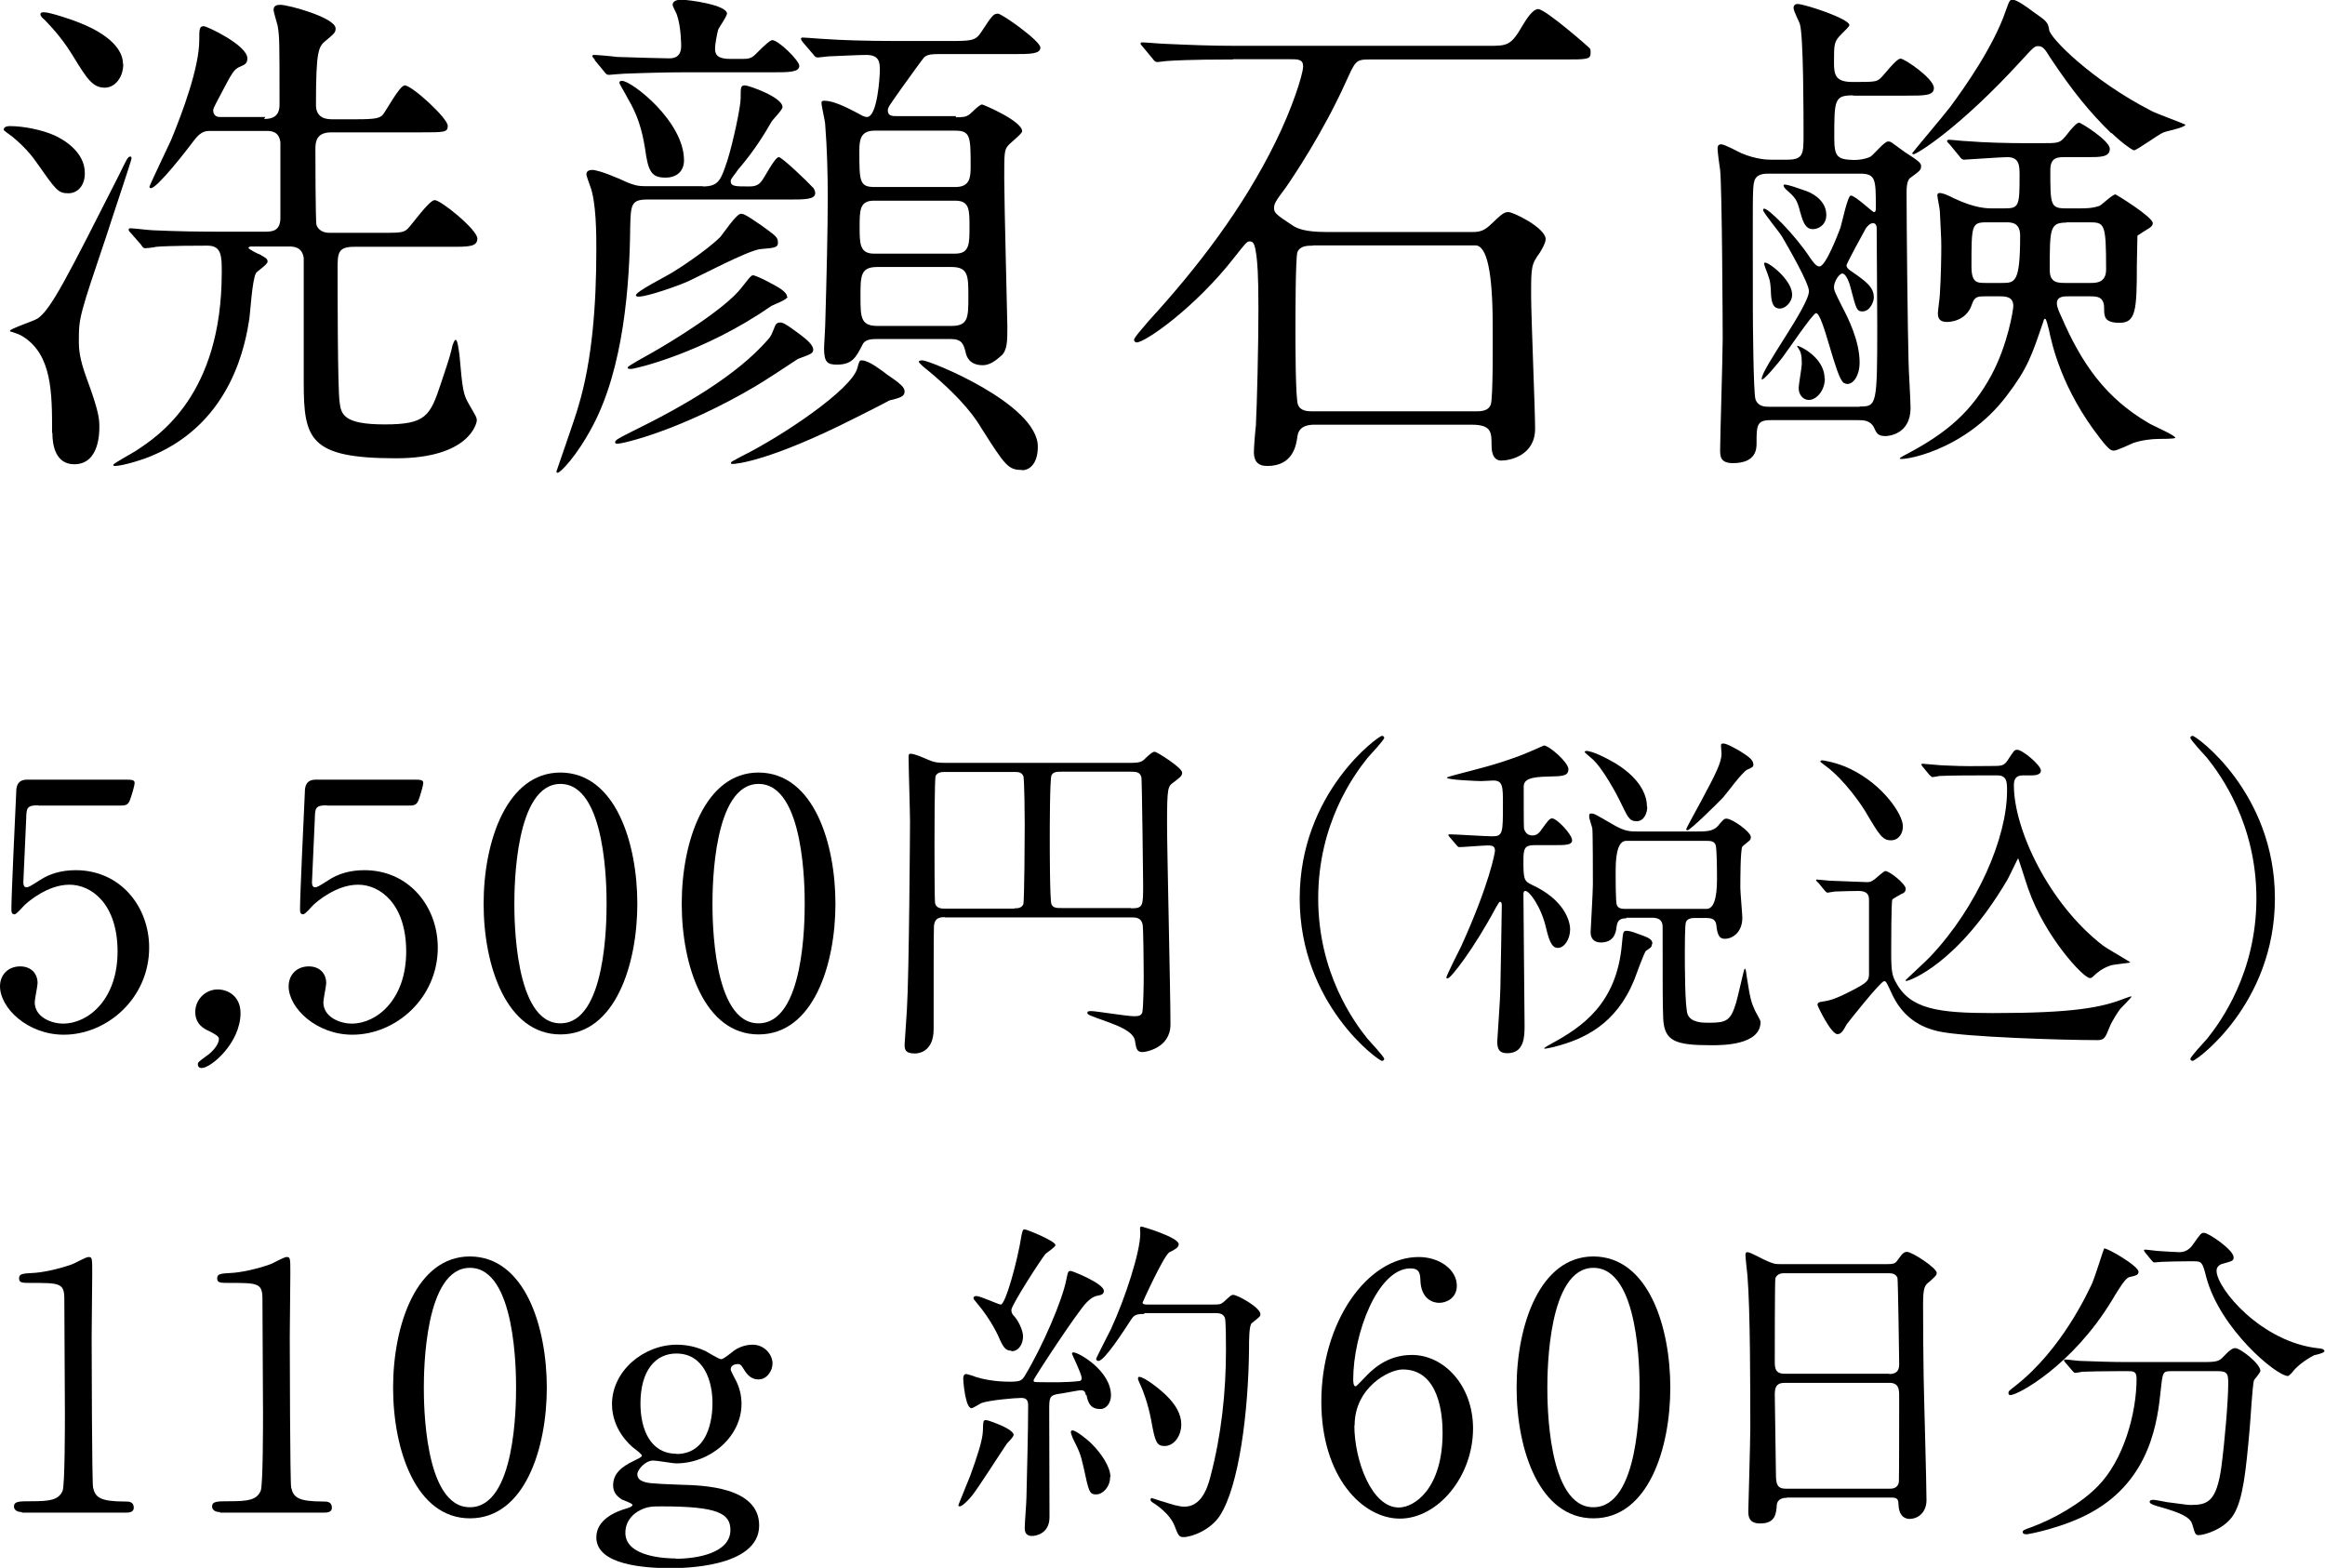 <?xml version="1.0" encoding="UTF-8"?><svg id="b" xmlns="http://www.w3.org/2000/svg" viewBox="0 0 81.68 55.08"><g id="c"><g><g><path d="m1.34,28.29c-.41,0-.41.11-.42.48-.01.18-.1,2.21-.1,2.22,0,.1.02.18.11.18.07,0,.11-.02.47-.25.35-.23.77-.35,1.26-.35,1.57,0,2.58,1.28,2.58,2.72,0,1.77-1.47,3.06-3,3.06-1.27,0-2.24-.94-2.24-1.7,0-.4.28-.7.71-.7.35,0,.61.22.61.59,0,.1-.1.56-.1.67,0,.52.58.75,1,.75.88,0,1.91-.85,1.91-2.53s-.92-2.35-1.69-2.35-1.45.6-1.56.7c-.06.05-.29.34-.37.34-.1,0-.11-.08-.11-.19,0-.48.14-3.45.17-4.1,0-.16.02-.44.38-.44h3.43c.24,0,.35,0,.35.12,0,.07-.1.43-.17.61-.07.18-.19.18-.35.18H1.34Z"/><path d="m7.22,37.12c.22-.14.47-.41.47-.62,0-.1-.12-.16-.35-.28-.16-.07-.48-.23-.48-.67,0-.42.34-.79.79-.79.36,0,.8.24.8.83,0,1.05-1.04,1.93-1.36,1.93-.12,0-.14-.08-.14-.13,0-.06.01-.08.26-.26Z"/><path d="m11.48,28.29c-.41,0-.41.11-.42.48-.01.18-.1,2.21-.1,2.22,0,.1.02.18.11.18.07,0,.11-.02.47-.25.35-.23.77-.35,1.26-.35,1.57,0,2.58,1.28,2.58,2.72,0,1.77-1.47,3.06-3,3.06-1.27,0-2.24-.94-2.24-1.7,0-.4.28-.7.71-.7.35,0,.61.22.61.59,0,.1-.1.56-.1.67,0,.52.58.75,1,.75.88,0,1.91-.85,1.91-2.53s-.92-2.35-1.69-2.35-1.45.6-1.56.7c-.06.05-.29.34-.37.34-.1,0-.11-.08-.11-.19,0-.48.14-3.45.17-4.1,0-.16.02-.44.38-.44h3.43c.24,0,.35,0,.35.12,0,.07-.1.43-.17.61-.07.18-.19.18-.35.18h-2.87Z"/><path d="m19.69,36.34c-1.89,0-2.7-2.39-2.7-4.59s.82-4.61,2.7-4.61c1.94.01,2.7,2.49,2.7,4.61s-.77,4.59-2.7,4.59Zm0-8.8c-1.59,0-1.62,3.6-1.62,4.21,0,.49,0,4.21,1.62,4.2,1.6,0,1.62-3.57,1.62-4.2,0-.5,0-4.21-1.62-4.21Z"/><path d="m26.65,36.34c-1.89,0-2.7-2.39-2.7-4.59s.82-4.61,2.7-4.61c1.94.01,2.7,2.49,2.7,4.61s-.77,4.59-2.7,4.59Zm0-8.8c-1.59,0-1.62,3.6-1.62,4.21,0,.49,0,4.21,1.62,4.2,1.6,0,1.62-3.57,1.62-4.2,0-.5,0-4.21-1.62-4.21Z"/><path d="m33.21,32.22c-.18,0-.38.01-.4.33-.01.35-.01,1.73-.01,3.6,0,.82-.55.86-.66.86-.36,0-.36-.17-.36-.32,0-.02.07-1.02.08-1.21.08-1.27.11-6.5.11-6.62,0-.32-.05-1.9-.05-2.24,0-.08,0-.14.06-.14.16,0,.41.12.65.22.19.08.29.1.61.1h6.45c.38,0,.43-.04.56-.17.18-.17.25-.22.32-.22s.96.56.96.73c0,.12-.06.16-.31.35-.19.14-.22.17-.22,1.45,0,.98.12,5.94.12,7.05,0,.85-.91.97-.97.97-.2,0-.23-.08-.28-.41-.06-.32-.61-.52-.96-.65-.64-.23-.71-.25-.71-.32,0-.06.08-.06.14-.06.16,0,1.25.18,1.49.18.12,0,.26,0,.3-.13.04-.18.05-1.03.05-1.29,0-.24-.01-1.72-.04-1.81-.05-.23-.24-.24-.36-.24h-6.6Zm2.43-.31c.12,0,.25-.01.31-.14.04-.1.05-2.53.05-2.82,0-.23-.01-1.61-.05-1.69-.07-.14-.18-.14-.31-.14h-2.46c-.1,0-.25.01-.31.14-.04.08-.04,2.09-.04,2.38,0,.25,0,1.98.02,2.09.04.19.25.19.32.19h2.46Zm4.1,0c.42,0,.42-.08.42-.83,0-.17-.04-3.62-.06-3.77-.05-.2-.2-.2-.4-.2h-2.4c-.16,0-.3,0-.36.13-.06.12-.06,1.92-.06,2.23s0,2.18.06,2.3c.06.13.19.13.36.13h2.43Z"/><path d="m48.04,36.49c.1.11.59.64.59.71,0,.02-.02.07-.08.07-.12,0-2.89-1.99-2.89-5.71s2.77-5.71,2.89-5.71c.06,0,.08.05.08.07,0,.07-.49.6-.59.71-.48.6-1.73,2.31-1.73,4.93s1.25,4.33,1.73,4.93Z"/><path d="m53.95,29.69c-.32,0-.43.04-.43.48,0,.7,0,.78.31.92,1.12.52,1.33,1.26,1.33,1.56,0,.34-.2.65-.43.65-.17,0-.28-.13-.41-.68-.17-.76-.59-1.32-.73-1.32-.06,0-.07.05-.07.13,0,.66.04,4.07.04,4.59,0,.38,0,.98-.61.98-.29,0-.35-.16-.35-.41,0-.04.11-1.58.11-1.88.01-.38.05-2.81.05-2.91,0-.02,0-.12-.07-.12-.02,0-.08.11-.13.19-.78,1.46-1.59,2.5-1.7,2.5-.04,0-.05-.01-.05-.02,0-.07.44-.94.52-1.1,1.01-2.22,1.19-3.31,1.19-3.36,0-.16-.08-.19-.25-.19-.14,0-.88.06-1,.06-.04,0-.06-.02-.1-.07l-.24-.28q-.05-.06-.05-.08s.02-.02.05-.02c.2,0,1.26.07,1.49.07.38,0,.38-.11.38-1.13,0-.61,0-.83-.34-.83-.06,0-.34.02-.43.02s-1.2-.04-1.2-.12c0-.02.2-.07.3-.1.91-.24,1.36-.34,2.21-.65.22-.08.56-.23.9-.38.18,0,.86.59.86.83s-.2.25-.67.26c-.7.01-.9.11-.9.36,0,.49,0,1.4.01,1.46.02.1.1.25.29.25.13,0,.22-.05.32-.2.23-.32.29-.4.38-.4.16,0,.7.56.7.77,0,.17-.23.17-.65.17h-.62Zm4.08,3.48c0,.11-.04.12-.2.23-.07.05-.35.86-.42,1.03-.64,1.56-1.76,2.08-2.82,2.35-.05.01-.25.06-.32.06-.01,0-.02,0-.02-.02,0-.01.25-.16.28-.17,1.02-.56,2.27-1.37,2.45-3.49.04-.41.04-.46.16-.46.08,0,.18.02.44.12.41.14.47.2.47.35Zm-.16-4.82c0,.22-.12.5-.37.5-.28,0-.32-.17-.59-.71-.05-.11-.61-1.2-1.02-1.52-.04-.04-.22-.18-.22-.2s.04-.04.05-.04c.24,0,.77.28,1.04.44.97.6,1.1,1.22,1.1,1.52Zm-.73,3.91c-.26,0-.32.1-.35.31-.02.22-.11.54-.55.54-.23,0-.36-.13-.36-.36,0-.07.08-1.4.08-1.67s0-1.82-.02-1.98c-.01-.06-.11-.33-.11-.41,0-.1.01-.11.08-.11.1,0,.16.04.78.4.4.23.58.23.83.23h2.11c.29,0,.55,0,.72-.19.2-.24.22-.26.31-.26.19,0,.85.46.85.65,0,.05-.02.1-.06.13-.04.04-.18.14-.24.2-.07.13-.07,1.21-.07,1.46,0,.14.07.92.07,1.04,0,.53-.36.74-.61.74-.11,0-.24-.02-.29-.37-.02-.22-.04-.36-.36-.36h-.4c-.08,0-.26,0-.32.14-.04.1-.04.89-.04,1.07,0,.42,0,1.94.1,2.18.12.29.53.29.75.29.61,0,.76-.07.95-.7.06-.19.28-1.2.3-1.2.04,0,.05.08.07.25.13.83.16.92.29,1.21.02.06.2.34.2.41,0,.82-1.34.82-1.73.82-1.27,0-1.65-.14-1.69-.94-.02-.49-.02-1.14-.02-3.18,0-.14,0-.36-.38-.36h-.9Zm-.01-2.72q-.37,0-.37,1.04c0,.41,0,1.12.04,1.21.05.14.2.14.34.14h2.81q.37,0,.37-1.04c0-.2,0-1.09-.05-1.21-.05-.14-.2-.14-.32-.14h-2.81Zm4.47-2.7c0,.1-.02.11-.22.2-.19.1-.72.84-.85.98-.17.18-1.15,1.15-1.25,1.15-.02,0-.04-.01-.04-.05,0-.02.47-.88.54-1.01.49-.91.7-1.33.7-1.63,0-.04-.02-.24-.02-.28,0-.06.01-.08.08-.08.13,0,.41.17.56.25.25.16.49.3.49.46Z"/><path d="m63.86,31s-.06-.06-.06-.08.02-.02.05-.02c.06,0,.36.04.43.04.24.01,1.27.05,1.31.05.11,0,.14-.01.28-.11.04-.04.32-.28.36-.28.16,0,.72.46.72.62,0,.11-.07.16-.16.19-.08.05-.29.16-.31.19-.04.07-.04,1.66-.04,1.88,0,.66.04.8.16,1.02.5.96,1.51,1.09,3.42,1.09,2.81,0,3.81-.19,4.64-.52.19-.07.22-.08.22-.05,0,.02-.35.38-.4.43-.05.07-.28.4-.38.66-.13.32-.17.43-.4.43-1.31,0-4.64-.11-5.56-.3-.67-.14-1.32-.5-1.71-1.4-.16-.34-.17-.37-.24-.37-.12,0-1.26,1.44-1.31,1.51-.13.24-.2.35-.33.35-.23,0-.7-1-.7-1.02,0-.1.08-.11.16-.12.23-.04.37-.05.91-.32.72-.36.72-.42.74-.62v-2.61c0-.14,0-.34-.38-.34-.13,0-.6.01-.82.02-.04,0-.22.04-.25.04-.05,0-.07-.04-.11-.08l-.23-.28Zm2.99-1.96c0,.22-.13.48-.42.48s-.4-.17-.89-1c-.11-.19-.73-1.12-1.4-1.61-.17-.13-.19-.14-.19-.16,0-.02.04-.04.07-.04s.54.08,1,.31c1.15.56,1.83,1.6,1.83,2Zm2.81-1.8c-.28,0-1.1,0-1.52.02-.04.01-.22.04-.25.04s-.06-.04-.11-.08l-.23-.28s-.05-.06-.05-.07c0-.02.01-.04.04-.04.05,0,.64.06.76.06.89.04.91.02,1.63.02.38,0,.47,0,.6-.2.22-.33.23-.37.34-.37.18,0,.83.54.83.73,0,.17-.25.17-.35.17h-.28c-.25,0-.32.13-.32.35,0,1.54,1.22,4.15,3.12,5.62.14.11.97.58.97.6s-.6.07-.7.11c-.29.1-.47.25-.59.37-.05.05-.08.07-.13.07-.23,0-1.58-1.46-2.16-3.12-.05-.13-.35-1.09-.36-1.09-.01,0-.31.64-.38.76-1.75,2.97-3.45,3.55-3.54,3.55-.02,0-.04,0-.04-.02,0-.01.73-.68.86-.82,1.68-1.77,2.71-4.21,2.71-5.83,0-.32,0-.55-.35-.55h-.5Z"/><path d="m77.54,26.63c-.1-.11-.59-.64-.59-.71,0-.02.02-.07.08-.07.12,0,2.89,1.99,2.89,5.71s-2.77,5.71-2.89,5.71c-.06,0-.08-.05-.08-.07,0-.07.49-.6.59-.71.48-.6,1.73-2.32,1.73-4.93s-1.25-4.33-1.73-4.93Z"/><path d="m.77,53.12c-.26,0-.28-.16-.28-.19,0-.19.18-.19.61-.19.65,0,.96-.04,1.1-.37.08-.2.08-2.31.08-2.73,0-.58-.02-3.37-.02-4.01,0-.56-.17-.56-1.18-.56-.29,0-.41,0-.41-.16s.12-.17.49-.19c.29-.01.89-.13,1.36-.3.08-.02.49-.26.59-.26.13,0,.13.04.13.58,0,.32-.02,1.87-.02,2.23,0,.55.01,5.16.05,5.29.08.35.25.49,1.14.49.11,0,.29,0,.29.22,0,.17-.19.17-.3.17H.77Z"/><path d="m7.73,53.12c-.26,0-.28-.16-.28-.19,0-.19.18-.19.61-.19.65,0,.96-.04,1.1-.37.08-.2.08-2.31.08-2.73,0-.58-.02-3.37-.02-4.01,0-.56-.17-.56-1.18-.56-.29,0-.41,0-.41-.16s.12-.17.49-.19c.29-.01.89-.13,1.36-.3.08-.02.49-.26.59-.26.13,0,.13.04.13.58,0,.32-.02,1.87-.02,2.23,0,.55.01,5.16.05,5.29.08.35.25.49,1.14.49.11,0,.29,0,.29.22,0,.17-.19.17-.3.17h-3.63Z"/><path d="m16.51,53.34c-1.89,0-2.7-2.39-2.7-4.59s.82-4.61,2.7-4.61c1.94.01,2.7,2.49,2.7,4.61s-.77,4.59-2.7,4.59Zm0-8.8c-1.59,0-1.62,3.6-1.62,4.21,0,.49,0,4.21,1.62,4.2,1.6,0,1.62-3.57,1.62-4.2,0-.5,0-4.21-1.62-4.21Z"/><path d="m24.78,47.46c.08.04.47.29.56.29.06,0,.23-.13.38-.25.23-.19.5-.26.72-.26.42,0,.7.35.7.66,0,.26-.2.56-.49.56-.31,0-.44-.23-.56-.42-.06-.11-.12-.12-.17-.12-.1,0-.25.04-.25.19,0,.06.17.35.2.42.11.23.18.49.18.79,0,1.14-1.08,2.09-2.3,2.09-.11,0-.67-.1-.8-.1-.29,0-.56.33-.56.48s.11.22.19.25c.16.06.23.08,1.33.12.78.02,2.76.07,2.76,1.43,0,1.5-2.76,1.5-3.11,1.5-.91,0-2.61-.11-2.61-1.08,0-.62.66-.9,1.04-1.01.07-.02.23-.07.23-.13s-.31-.16-.37-.19c-.19-.12-.31-.26-.31-.5,0-.42.31-.66.73-.86.14-.07.28-.13.28-.18s-.18-.19-.25-.24c-.19-.14-.8-.7-.8-1.57,0-1.16,1.1-2.09,2.28-2.09.52,0,.89.17,1.02.23Zm-1.04,7.3c.75,0,1.92-.2,1.92-1.01,0-.58-.44-.83-2.41-.83-.35,0-.55,0-.86.19-.06.04-.42.26-.42.74,0,.86,1.46.9,1.78.9Zm.02-3.68c1.27,0,1.27-1.58,1.27-1.8,0-.74-.29-1.73-1.27-1.73-.72,0-1.26.58-1.26,1.76,0,.9.35,1.76,1.26,1.76Z"/><path d="m35.61,50.41c0,.07-.2.26-.24.31-.2.29-1.02,1.58-1.22,1.82-.08.11-.34.38-.43.38-.04,0-.05-.01-.05-.05,0-.01.36-.88.42-1.04.22-.61.43-1.22.44-1.56.01-.35.01-.38.11-.38.07,0,.38.12.47.16.17.07.5.23.5.36Zm2.54-1.39c-.02-.11-.05-.18-.17-.18-.11,0-.67.12-.8.13-.32.05-.32.14-.32.6,0,.53.01,3.14.01,3.73s-.5.66-.61.66c-.26,0-.26-.2-.26-.29,0-.16.06-.89.06-1.06.02-.88.06-2.35.06-3.21,0-.16-.02-.29-.24-.29s-1.13.08-1.4.18c-.05.02-.29.18-.35.18-.22,0-.29-.96-.29-1.02s0-.18.11-.18c.01,0,.3.08.32.1.25.08.67.17,1.2.17.38,0,.43-.04.54-.22.61-1.01,1.31-2.63,1.45-3.36.06-.29.06-.31.16-.31.06,0,1.16.44,1.16.7,0,.11-.08.14-.18.16-.11.02-.22.04-.43.25-.32.32-1.86,2.67-1.86,2.73,0,.04.02.05.04.06.05.01.76.01.84.01.18,0,.56-.02.7-.04.06,0,.11-.02.11-.11,0-.14-.34-.83-.34-.85,0-.05.04-.05.05-.05.19,0,1.32.65,1.32,1.51,0,.26-.16.48-.37.48-.26,0-.42-.1-.49-.49Zm-2.62-1.57c-.17,0-.26-.07-.4-.38-.05-.13-.31-.7-.8-1.28-.12-.14-.13-.16-.13-.19s.02-.07.1-.07c.14,0,.78.3.86.3.16,0,.58-1.49.73-2.45.04-.19.06-.19.11-.19.08,0,1.08.41,1.08.55,0,.07-.3.26-.35.31-.14.16-1.2,1.8-1.2,1.97,0,.11.05.17.11.23.14.16.3.48.3.7,0,.24-.13.52-.41.52Zm3.47,4.44c0,.35-.26.61-.49.61-.24,0-.26-.1-.44-.94-.11-.48-.14-.55-.38-1.03-.02-.06-.07-.17-.07-.22s.04-.06.06-.06c.11,0,.48.28.68.48.35.35.65.82.65,1.15Zm1.19-5.73c-.26,0-.35.04-.44.18-.28.43-.95,1.47-1.16,1.47-.06,0-.08-.04-.08-.08,0-.02.44-.88.52-1.04.5-1.08,1.03-2.71,1.03-3.36,0-.02-.01-.14-.01-.17,0-.04.01-.07.05-.07s1.31.38,1.31.62c0,.12-.14.19-.32.28-.19.08-.95,1.76-.95,1.77,0,.07.1.07.2.07h2.2c.32,0,.34,0,.47-.11.22-.2.24-.23.32-.23.14,0,.95.44.95.68,0,.08-.04.1-.3.31-.1.07-.1.59-.1.9-.02,2.21-.35,4.82-1.02,5.86-.31.49-.97.76-1.29.76-.16,0-.19-.1-.3-.38-.11-.3-.38-.56-.66-.76-.17-.11-.19-.12-.19-.18,0-.05.04-.05.05-.05.02,0,.32.11.38.12.32.1.56.18.76.18.52,0,.78-.5.92-1.08.38-1.45.54-2.94.54-4.44,0-.19,0-1.05-.04-1.12-.07-.16-.23-.16-.36-.16h-2.46Zm1.31,3.87c0,.46-.29.77-.58.77s-.34-.14-.48-.92c-.11-.58-.3-1.07-.36-1.19-.08-.18-.1-.22-.1-.25s0-.07.04-.07c.19,0,.76.46.95.65.33.32.53.66.53,1.02Z"/><path d="m51.75,50.18c0,1.71-1.25,3.17-2.57,3.17s-2.76-1.47-2.76-4.11c0-2.79,1.61-5.08,3.42-5.08.73,0,1.34.44,1.34,1.01,0,.42-.35.6-.62.6-.22,0-.64-.13-.66-.8-.01-.24-.04-.41-.35-.41-1.15,0-2.01,2.3-2.01,3.9,0,.05,0,.24.08.24.04,0,.06-.04.3-.28.26-.28.79-.82,1.68-.82,1.12,0,2.15,1.06,2.15,2.59Zm-4.17-.11c0,1.24.61,2.89,1.56,2.89.55,0,1.54-.66,1.54-2.63,0-.6-.11-2.22-1.4-2.22-.5,0-1.69.65-1.69,1.96Z"/><path d="m55.98,53.34c-1.89,0-2.7-2.39-2.7-4.59s.82-4.61,2.7-4.61c1.94.01,2.7,2.49,2.7,4.61s-.77,4.59-2.7,4.59Zm0-8.8c-1.59,0-1.62,3.6-1.62,4.21,0,.49,0,4.21,1.62,4.2,1.6,0,1.62-3.57,1.62-4.2,0-.5,0-4.21-1.62-4.21Z"/><path d="m62.77,52.62c-.07,0-.32,0-.35.25-.02.31-.05.65-.58.65-.4,0-.42-.24-.42-.44,0-.05.07-2.45.07-2.9,0-1.31,0-4.16-.1-5.37-.01-.11-.07-.61-.07-.72,0-.06.01-.1.07-.1.05,0,.11.02.56.25.34.16.4.17.6.17h3.67c.25,0,.35,0,.43-.12.18-.25.23-.31.35-.31.17,0,1.04.56,1.04.74,0,.08-.06.13-.26.31-.16.12-.22.2-.22.78,0,1.28.01,1.5.02,2.55.01.68.1,3.72.1,4.34,0,.42-.28.66-.6.66-.04,0-.35,0-.38-.46-.01-.2-.01-.29-.25-.29h-3.69Zm3.6-4.35c.35,0,.35-.23.35-.38,0-.14-.04-2.94-.06-3-.07-.16-.23-.16-.3-.16h-3.71c-.17,0-.26.11-.28.18-.02.1-.02,2.7-.02,2.91,0,.23.01.44.34.44h3.68Zm-.01,4.03c.11,0,.32,0,.35-.25.01-.07.01-2.73.01-3.01,0-.25-.02-.46-.35-.46h-3.67c-.31,0-.35.18-.35.42,0,.4.04,2.33.04,2.76,0,.38.04.54.36.54h3.61Z"/><path d="m75.13,44.67c0,.12-.08.14-.34.2-.12.04-.34.38-.6.82-1.39,2.29-3.3,3.32-3.56,3.32-.05,0-.07-.02-.07-.07,0-.07.02-.08.25-.26,1.62-1.27,2.53-3.26,2.7-3.62.08-.18.4-1.2.41-1.2.08-.04,1.21.61,1.21.82Zm1.16,3.5c-.31,0-.31.02-.38.66-.11,1.05-.34,3.13-2.42,4.29-.98.55-2.23.78-2.29.78-.04,0-.14,0-.14-.08,0-.06.06-.08.28-.16.83-.3,1.79-.86,2.36-1.45.89-.9,1.36-2.53,1.36-3.78,0-.26-.12-.26-.3-.26h-.36c-.44,0-1.02.01-1.24.02-.05.01-.22.04-.25.04-.05,0-.07-.04-.11-.08l-.24-.28s-.05-.06-.05-.07c0-.02.01-.04.05-.04.08,0,.44.05.53.05.59.02,1.08.04,1.64.04h2.63c.54,0,.6-.02.79-.23.18-.19.29-.26.37-.26.19,0,.89.55.89.8,0,.06-.19.28-.22.32-.06.12-.13,1.49-.16,1.76-.13,1.45-.23,2.43-.56,2.97-.32.52-1.04.72-1.22.72-.13,0-.13-.04-.23-.37-.07-.28-.48-.43-1.1-.61-.26-.07-.4-.12-.4-.19s.11-.07.13-.07c.08,0,.41.07.47.08.64.08.71.1.85.1.58,0,.9-.11,1.07-1.34.12-.92.24-2.31.24-2.93,0-.32-.02-.43-.36-.43h-1.62Zm.6-3.86c-.3,0-.71.01-.96.02-.04,0-.2.02-.24.02s-.05-.01-.1-.07l-.23-.28s-.04-.06-.04-.08c0-.01.01-.02.04-.02.07,0,.42.05.49.05.13.01.64.04.72.04.28,0,.43-.2.5-.31.24-.34.26-.37.36-.37.16,0,1.04.6,1.04.86,0,.12-.04.13-.36.22-.06.01-.24.07-.24.25,0,.62,1.58,2.53,3.61,2.73.04,0,.18.02.18.1,0,.06-.31.13-.36.14-.31.16-.58.37-.73.55-.02.04-.16.18-.19.18-.41,0-2.39-1.66-2.87-3.47-.13-.52-.16-.56-.43-.56h-.2Z"/></g><g><path d="m2.98,6.09c0,.45-.27.7-.58.7-.36,0-.43-.11-1.1-1.06-.32-.47-.7-.79-.88-.94-.05-.04-.29-.2-.29-.23,0-.13.18-.13.22-.13.47,0,1.12.13,1.55.32.29.13,1.08.56,1.08,1.33Zm-1.15,9.11c0-1.4,0-2.74-1.03-3.38-.14-.09-.25-.11-.38-.16-.04,0-.07-.02-.07-.04,0-.07.83-.34.97-.43.47-.31,1.06-1.49,2.85-5.02.29-.59.32-.67.41-.67.04,0,.04.05.04.07,0,.07-.76,2.32-.86,2.65-.97,2.88-.99,2.92-.99,3.76,0,.29.02.61.27,1.3.45,1.21.45,1.46.45,1.73,0,.18,0,1.3-.88,1.3-.65,0-.77-.65-.77-1.1ZM4.33,2.25c0,.47-.29.83-.65.83-.43,0-.63-.32-1.12-1.12-.31-.5-.59-.85-1.01-1.28-.05-.04-.13-.11-.13-.18s.09-.07.13-.07c.2,0,1.01.27,1.22.36.47.18,1.55.68,1.55,1.46Zm4.95,1.93c.29,0,.54-.09.54-.5,0-2.25,0-2.41-.07-2.79-.02-.09-.14-.47-.14-.54,0-.18.16-.18.25-.18.27,0,1.93.45,1.93.83,0,.14-.05.18-.31.4-.29.23-.38.31-.38,2.29,0,.5.43.5.58.5h.85c.67,0,.81-.04.92-.16.13-.16.59-1.03.77-1.03.25,0,1.51,1.15,1.51,1.42,0,.23-.11.23-.97.23h-3.12c-.52,0-.56.32-.56.58,0,.04,0,2.59.04,2.68.11.27.38.27.5.27h1.66c.79,0,.88,0,1.04-.14.16-.16.76-1.01.95-1.01.22,0,1.5,1.04,1.5,1.35,0,.29-.31.29-.9.29h-3.42c-.58,0-.59.22-.59.77,0,.74,0,4.2.07,4.68.05.43.13.79,1.58.79s1.6-.29,1.98-1.44c.32-.95.34-1.04.41-1.35.02-.02.05-.18.11-.18.07,0,.11.41.13.52.11,1.24.13,1.39.34,1.75.23.4.27.45.27.56,0,.09-.25,1.33-2.84,1.33-3.04,0-3.24-.67-3.24-2.67v-4.36c-.05-.41-.38-.41-.52-.41h-1.33s-.09,0-.09.05c0,.04.34.22.4.23.18.11.27.14.27.25s-.38.34-.41.41c-.13.23-.2,1.39-.23,1.6-.13.81-.58,3.62-3.42,4.81-.29.13-1.03.36-1.31.36-.04,0-.05-.02-.05-.04,0-.05.67-.41.79-.49.79-.52,3.02-1.96,3.02-6.27,0-.56,0-.94-.5-.94-.27,0-1.31,0-1.8.04-.07.02-.32.05-.4.05-.05,0-.09-.05-.14-.13l-.36-.41c-.07-.07-.07-.09-.07-.11,0-.04.02-.05.07-.05.11,0,.67.07.79.07.88.04,1.62.05,2.47.05h1.42c.27,0,.58,0,.58-.49v-2.65c-.05-.4-.34-.4-.5-.4h-1.95c-.16,0-.34,0-.59.34-.2.27-1.28,1.67-1.51,1.67-.05,0-.05-.04-.05-.05,0-.04.65-1.4.76-1.64.41-.99.99-2.56.99-3.51,0-.38,0-.49.16-.49.11,0,1.53.67,1.53,1.13,0,.18-.09.22-.25.29-.22.09-.27.18-.72,1.04-.22.41-.23.45-.23.5,0,.02,0,.23.23.23h1.6Z"/><path d="m24.7,6.55c.56,0,.63-.25.85-.9.2-.63.47-1.89.47-2.2,0-.4,0-.45.16-.45.11,0,1.31.41,1.31.76,0,.11-.36.45-.4.54-.18.31-.54.94-1.17,1.67-.05.09-.25.31-.25.38,0,.2.14.2.65.2.2,0,.32-.04.43-.18.11-.13.47-.85.61-.85.11,0,1.01.86,1.19,1.06.04.02.09.14.09.2,0,.23-.36.23-.95.23h-4.97c-.56,0-.56.22-.58.97-.02,2.03-.23,4.92-1.31,6.97-.58,1.1-1.15,1.66-1.24,1.66-.04,0-.04-.04-.04-.05,0-.02.67-1.91.77-2.29.49-1.62.63-3.6.63-5.51,0-.5,0-1.67-.22-2.23-.04-.11-.13-.36-.13-.4,0-.14.13-.16.2-.16.25,0,.97.31,1.22.43.22.09.36.14.63.14h2.03Zm-3.8-4.45c-.05-.07-.09-.09-.09-.13s.04-.04.07-.04c.11,0,.67.05.79.07.56.02,1.66.05,1.85.05.29,0,.41-.16.41-.43,0-.04,0-.7-.16-1.13-.02-.05-.14-.27-.14-.32,0-.13.14-.18.31-.18.25,0,1.6.18,1.6.49,0,.09-.27.47-.31.56-.05.2-.11.52-.11.67,0,.23.11.36.54.36h.34c.27,0,.38,0,.54-.16q.49-.5.59-.5c.22,0,.95.72.95.9,0,.23-.36.23-.95.23h-3.1c-.52,0-1.4.02-2.12.05-.07,0-.49.04-.52.04-.07,0-.11-.04-.16-.11l-.34-.41Zm7.67,10.17c0,.14-.05.16-.54.34-.13.09-1.26.83-1.49.96-2.63,1.55-4.65,2.02-4.86,2.02-.04,0-.07-.02-.07-.05,0-.07.05-.11.59-.38,1.8-.88,3.67-1.96,4.77-3.22.13-.14.14-.2.25-.47.04-.11.11-.14.18-.14.09,0,.14,0,.68.4.18.14.49.36.49.56Zm-5.19-6.03c-.5,0-.61-.22-.72-1.03-.11-.68-.27-1.19-.61-1.76-.05-.11-.29-.5-.29-.54,0-.07.07-.07.09-.07.34,0,2.18,1.42,2.18,2.79,0,.38-.25.61-.65.61Zm4.29,4.18c0,.11-.52.29-.59.34-2.36,1.64-4.77,2.2-4.9,2.2-.09,0-.13,0-.13-.05s.61-.38.77-.47c.77-.43,2.63-1.57,3.22-2.32.2-.25.34-.45.41-.45.09,0,.49.2.61.27.27.14.59.31.59.49Zm-.34-1.89c0,.18-.16.18-.61.22-.43.04-2.18.97-2.54,1.13-.45.2-1.46.54-1.73.54-.05,0-.11,0-.11-.05,0-.13,1.1-.68,1.3-.81.09-.05,1.17-.74,1.67-1.24.11-.13.56-.81.72-.81.07,0,.13,0,.72.41.52.38.58.41.58.61Zm4.27,4.95c.07.05.18.16.18.27,0,.18-.14.22-.54.32-.02.02-1.08.56-1.19.61-3.02,1.53-4.2,1.62-4.32,1.62-.02,0-.05,0-.05-.04s.04-.05.41-.25c1.37-.68,3.83-2.32,4.03-3.08.07-.25.07-.27.16-.27.25,0,.72.38.77.41.07.07.47.32.54.4Zm1.98-9.36c.2,0,.36,0,.49-.11.05-.04.34-.34.43-.34.04,0,1.41.58,1.41.94,0,.09-.42.41-.49.5-.14.16-.14.27-.14,1.17,0,.81.11,5.01.11,5.19,0,.52,0,.85-.23,1.04-.2.18-.41.32-.63.32-.49,0-.58-.32-.61-.47-.07-.27-.13-.45-.52-.45h-2.56c-.2,0-.45,0-.54.2-.23.45-.36.7-.9.7-.34,0-.45-.09-.45-.59,0-.11.04-.65.04-.77.05-1.71.09-3.42.09-4.5,0-.81-.02-1.69-.09-2.58,0-.11-.13-.63-.13-.76,0-.07.05-.07.11-.07.31,0,.77.23,1.15.43.13.07.23.14.34.14.36,0,.45-1.4.45-1.64,0-.25,0-.54-.47-.54-.31,0-1.03.04-1.33.05-.05,0-.32.04-.38.04-.07,0-.11-.04-.16-.11l-.36-.42c-.04-.05-.07-.09-.07-.13s.04-.04.07-.04c.11,0,.67.05.77.05.52.04,1.46.07,2.48.07h1.86c.79,0,.95,0,1.15-.31.38-.58.43-.65.59-.65.14,0,1.49.96,1.49,1.19s-.36.23-.95.23h-2.63c-.16,0-.38,0-.5.11-.04.04-.52.7-.79,1.08-.43.61-.49.68-.49.79,0,.2.16.2.34.2h2.05Zm-.02,2.45c.5,0,.54-.31.54-.7,0-1.06,0-1.28-.54-1.28h-2.83c-.49,0-.54.31-.54.7,0,1.08,0,1.28.54,1.28h2.83Zm0,2.34c.5,0,.5-.34.5-.94s0-.92-.5-.92h-2.86c-.5,0-.5.34-.5.92s0,.94.5.94h2.86Zm-.13,2.54c.59,0,.59-.31.59-1.03s0-1.04-.59-1.04h-2.61c-.59,0-.59.31-.59,1.03s0,1.04.59,1.04h2.61Zm2.48,5.06c-.49,0-.59-.14-1.44-1.48-.16-.27-.59-.95-1.85-2-.09-.07-.34-.27-.34-.32s.09-.05.13-.05c.25,0,4.05,1.53,4.05,3.03,0,.7-.38.83-.54.83Z"/><path d="m43.31,2.09c-1.58,0-2.09.04-2.27.05-.07,0-.32.04-.38.04-.07,0-.11-.04-.16-.11l-.34-.41c-.07-.09-.09-.09-.09-.13s.04-.04.07-.04c.13,0,.67.05.79.05.88.04,1.62.07,2.47.07h8.89c.65,0,.79,0,1.19-.7.14-.23.36-.59.56-.59.25,0,1.8,1.35,1.82,1.39.02.04.02.09.02.13,0,.25-.09.25-.99.25h-6.81c-.45,0-.47.07-.79.77-.81,1.8-1.87,3.37-2.12,3.73-.38.5-.41.58-.41.72,0,.16.05.22.65.61.16.11.45.23,1.17.23h5.17c.23,0,.4-.04.65-.29.34-.32.43-.41.59-.41.18,0,1.31.56,1.31.95,0,.13-.11.32-.2.47-.31.42-.31.52-.31,1.51,0,.74.14,4.02.14,4.68,0,.94-.88,1.12-1.19,1.12-.34,0-.34-.43-.34-.54,0-.45,0-.72-.7-.72h-5.51c-.14,0-.56,0-.61.41-.04.29-.14,1.04-1.06,1.04-.34,0-.47-.18-.47-.49,0-.14.05-.79.07-.92.04-.76.09-2.77.09-4.12,0-1.28-.04-1.6-.07-1.86-.05-.36-.09-.5-.23-.5-.11,0-.14.05-.56.58-1.35,1.73-3.11,2.97-3.42,2.97-.05,0-.09-.05-.09-.09,0-.09.4-.52.5-.65,1.75-1.91,3.33-3.98,4.47-6.3.58-1.17.97-2.38.97-2.66,0-.25-.18-.25-.47-.25h-2Zm2.81,6.54c-.18,0-.45,0-.54.23-.07.18-.07,2.38-.07,2.75,0,.41,0,2.41.09,2.61.09.23.36.23.52.23h5.71c.18,0,.45,0,.54-.23.09-.22.07-2.36.07-2.79q0-2.81-.61-2.81h-5.71Z"/><path d="m65.11,3.35c-.67,0-.67.14-.67,1.51,0,.67.13.74.68.76.18,0,.38-.02.58-.11.11-.05.49-.54.63-.54.04,0,.07,0,.13.04.07.05.4.29.47.34.5.32.56.38.56.49,0,.13-.04.16-.38.41-.13.09-.13.4-.13.54,0,1.12.04,4.93.07,5.92,0,.23.07,1.35.07,1.62,0,.95-.81.99-.88.99-.27,0-.32-.11-.4-.29-.13-.27-.38-.27-.56-.27h-3.08c-.49,0-.49.2-.49.81,0,.18,0,.7-.83.7-.45,0-.45-.25-.45-.47,0-.43.09-3.28.09-3.89,0-.4-.02-5.26-.09-5.94-.02-.11-.09-.63-.09-.76,0-.09.04-.14.13-.14.11,0,.58.25.7.31.52.22.92.23,1.03.23h.58c.58,0,.58-.2.58-.9,0-.65,0-3.46-.13-3.87-.02-.07-.22-.45-.22-.56,0-.09.05-.14.14-.14.25,0,1.82.52,1.82.74,0,.05-.14.18-.27.31-.27.27-.27.34-.27,1.01,0,.43.05.68.65.68.76,0,.85,0,.99-.14.11-.09.54-.68.7-.68.14,0,1.17.7,1.17,1.03,0,.27-.32.27-.95.27h-1.89Zm.23,10.93c.59,0,.61-.04.61-2.84,0-.77-.02-2.83-.02-3.42,0-.07-.02-.18-.13-.18-.13,0-.23.16-.25.18-.09.16-.68,1.24-.68,1.3,0,.09.09.16.2.23.49.34.76.54.76.9,0,.16-.14.49-.4.49-.2,0-.22-.09-.4-.77-.04-.18-.16-.56-.31-.56-.11,0-.29.29-.29.47,0,.13.04.2.29.7.2.38.61,1.19.61,1.95,0,.47-.22.76-.43.76-.04,0-.09-.02-.13-.04-.29-.2-.72-2.45-.97-2.45-.11,0-.99,1.31-1.19,1.57-.05.07-.72.9-.72.74,0-.36,1.66-2.56,1.66-3.08,0-.29-.72-1.53-.94-1.91-.09-.16-.67-.85-.67-.94,0-.04.02-.05.04-.05.16,0,1.08.92,1.6,1.71.11.16.22.32.34.32.22,0,.65-1.13.74-1.37.05-.16.25-1.12.36-1.12.16,0,.76.58.81.58.07,0,.07-.07.07-.16,0-.99,0-1.19-.56-1.19h-3.19c-.16,0-.45,0-.52.27-.07.22-.05.65-.05,4.52,0,.45.02,2.88.09,3.13.09.27.34.27.5.27h3.15Zm-2.38-3.94c0,.29-.25.5-.43.5-.29,0-.31-.32-.32-.68-.02-.31-.05-.38-.2-.77-.02-.07-.05-.13-.02-.16.09-.07.97.59.97,1.12Zm.52-3.62c.29.11.68.38.68.83,0,.38-.31.5-.47.5-.29,0-.36-.31-.45-.61-.11-.43-.16-.49-.5-.79-.04-.04-.11-.13-.07-.16.05-.05.72.2.81.23Zm.63,6.57c0,.45-.31.76-.56.76-.22,0-.36-.2-.36-.41,0-.14.11-.74.11-.86,0-.32-.04-.43-.13-.56-.02-.02-.05-.05-.02-.07.02-.02.95.38.95,1.15Zm8.55-2.88c-.16,0-.4,0-.4.25,0,.13.09.32.16.47.72,1.67,1.57,2.86,3.06,3.73.14.09.94.43.94.52,0,.04-.52.04-.59.04-.23,0-.58.04-.88.14-.09.04-.58.27-.68.27-.09,0-.16,0-.49-.43-1.35-1.73-1.69-3.29-1.8-3.82-.04-.14-.09-.38-.13-.38-.05,0-.05.05-.07.11-.4,1.17-.54,1.62-1.28,2.59-1.51,2-3.76,2.3-3.76,2.21,0-.04.22-.14.25-.16,1.4-.74,2.27-1.48,2.97-2.77.58-1.08.77-2.3.77-2.43,0-.34-.29-.34-.49-.34h-.49c-.25,0-.38,0-.47.27-.2.63-.83.63-.88.63-.27,0-.32-.14-.32-.31,0-.09.07-.56.07-.67.04-.63.05-1.33.05-1.69,0-.31-.02-.49-.05-1.21,0-.09-.09-.49-.09-.58,0-.04.04-.07.07-.07.16,0,.4.13.5.18.76.36,1.17.36,1.37.36h.43c.5,0,.52-.09.52-1.15,0-.34,0-.65-.43-.65-.23,0-1.44.09-1.53.09-.05,0-.11-.05-.16-.13l-.34-.41c-.05-.05-.09-.09-.09-.11,0-.04.04-.05.07-.05.09,0,.54.05.65.05.59.05,1.46.07,2.05.07h.54c.61,0,.65,0,.86-.25q.36-.47.47-.47c.07,0,1.08.63,1.08.92s-.34.29-.74.29h-.83c-.25,0-.52,0-.52.45,0,1.22,0,1.35.54,1.35h.54c.14,0,.4,0,.65-.09.09-.04.45-.4.56-.4.02,0,1.31.79,1.31,1.01,0,.11-.13.18-.2.22-.07.05-.23.14-.34.22,0,.09-.02.95-.02,1.04,0,1.6-.04,2.02-.61,2.02-.54,0-.54-.23-.54-.52,0-.4-.25-.41-.5-.41h-.77Zm1.51-5.73c-.74-.72-1.35-1.46-2.16-2.68-.14-.23-.23-.38-.4-.38-.14,0-.18.05-.61.52-2.16,2.36-3.66,3.28-3.78,3.28-.02,0-.04-.02-.04-.04,0-.02,1.13-1.35,1.33-1.62.52-.7,1.53-2.14,1.95-3.37.13-.36.14-.4.25-.4.14,0,.52.27.7.41.49.34.54.38.58.65.02.27,1.48,1.76,3.58,2.84.16.09,1.04.41,1.21.49-.04.11-.65.22-.77.27-.18.07-.94.63-1.04.63-.04,0-.36-.2-.79-.61Zm-3.85,5.26c.47,0,.65,0,.65-1.66,0-.47-.31-.47-.5-.47h-.67c-.54,0-.54.09-.54,1.55,0,.58.2.58.5.58h.56Zm2.27-2.12c-.58,0-.58.22-.58,1.67,0,.45.29.45.56.45h.88c.18,0,.54,0,.54-.47,0-1.66-.05-1.66-.63-1.66h-.77Z"/></g></g></g></svg>